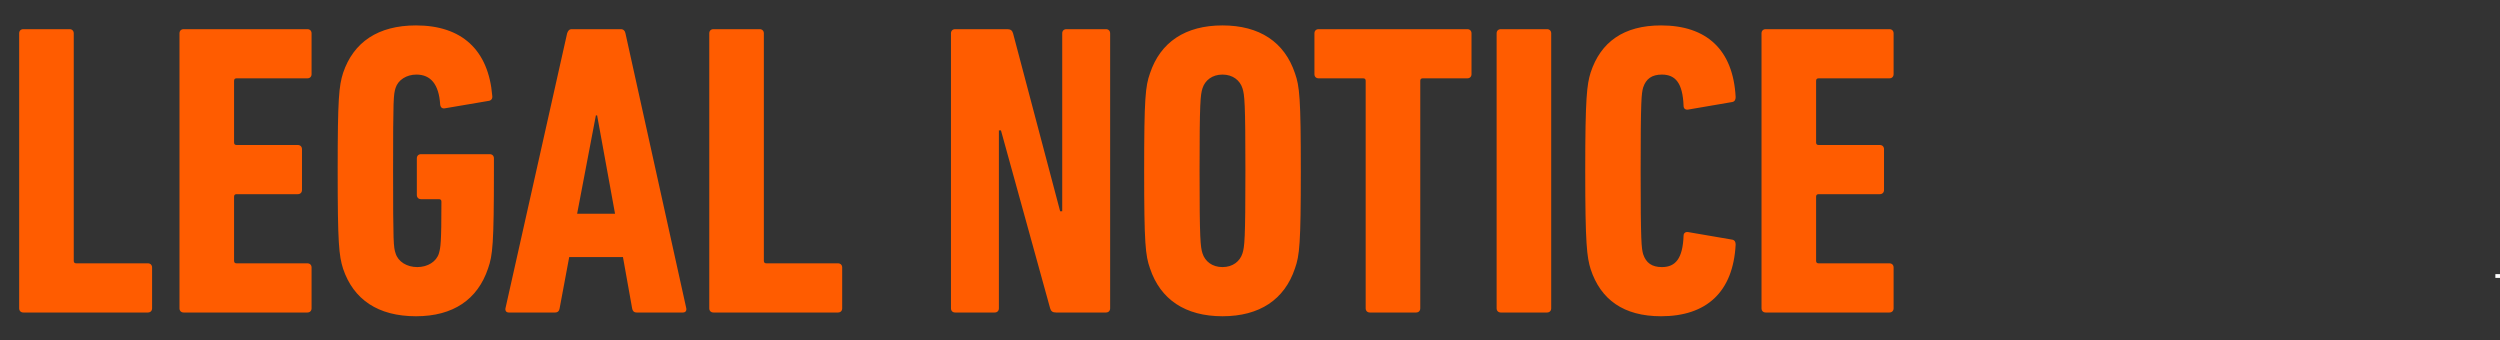 <svg width="1080" height="147" viewBox="0 0 1080 147" fill="none" xmlns="http://www.w3.org/2000/svg">
<rect x="0" y="0" width="1080" height="147" fill="#333333" stroke="none"/>
<rect x="1078" y="118.417" width="2" height="1.633" fill="white"/>
<path d="M8.28 133.2C8.28 134.28 9 135 10.08 135H63.9C64.98 135 65.7 134.28 65.7 133.2V115.56C65.7 114.48 64.98 113.76 63.9 113.76H32.94C32.22 113.76 31.86 113.4 31.86 112.68V14.4C31.86 13.32 31.14 12.6 30.06 12.6H10.08C9 12.6 8.28 13.32 8.28 14.4V133.2ZM77.538 133.2C77.538 134.28 78.258 135 79.338 135H132.798C133.878 135 134.598 134.28 134.598 133.2V115.56C134.598 114.48 133.878 113.76 132.798 113.76H102.198C101.478 113.76 101.118 113.4 101.118 112.68V84.96C101.118 84.24 101.478 83.88 102.198 83.88H128.658C129.738 83.88 130.458 83.16 130.458 82.08V64.44C130.458 63.36 129.738 62.64 128.658 62.64H102.198C101.478 62.64 101.118 62.28 101.118 61.56V34.92C101.118 34.2 101.478 33.84 102.198 33.84H132.798C133.878 33.84 134.598 33.12 134.598 32.04V14.4C134.598 13.32 133.878 12.6 132.798 12.6H79.338C78.258 12.6 77.538 13.32 77.538 14.4V133.2ZM148.215 116.1C152.715 129.42 163.335 136.62 179.715 136.62C195.735 136.62 206.355 129.42 210.855 115.92C212.835 110.34 213.375 105.3 213.375 73.8V68.4C213.375 67.32 212.655 66.6 211.575 66.6H181.875C180.795 66.6 180.075 67.32 180.075 68.4V84.24C180.075 85.32 180.795 86.04 181.875 86.04H189.615C190.335 86.04 190.695 86.4 190.695 87.12C190.695 105.12 190.335 106.92 189.615 109.44C188.535 113.04 184.755 115.38 180.255 115.38C175.755 115.38 171.975 113.04 170.895 109.44C169.995 106.74 169.815 105.12 169.815 73.8C169.815 42.3 169.995 40.86 170.895 37.98C171.975 34.56 175.575 32.22 179.895 32.22C186.015 32.22 189.615 36.36 190.155 45.18C190.335 46.44 191.055 46.98 192.135 46.8L211.215 43.56C212.295 43.38 212.835 42.48 212.655 41.4C211.035 21.6 199.515 10.98 179.715 10.98C163.335 10.98 152.715 18.18 148.215 31.5C146.415 37.26 145.875 42.3 145.875 73.8C145.875 105.3 146.415 110.34 148.215 116.1ZM218.358 133.2C218.178 134.28 218.718 135 219.798 135H239.778C241.038 135 241.578 134.28 241.758 133.2L245.898 111.06H269.118L273.078 133.2C273.258 134.28 273.798 135 275.058 135H295.038C296.118 135 296.658 134.28 296.478 133.2L270.198 14.4C270.018 13.32 269.298 12.6 268.218 12.6H246.978C245.898 12.6 245.358 13.32 244.998 14.4L218.358 133.2ZM249.318 92.34L257.418 49.86H257.958L265.698 92.34H249.318ZM306.405 133.2C306.405 134.28 307.125 135 308.205 135H362.025C363.105 135 363.825 134.28 363.825 133.2V115.56C363.825 114.48 363.105 113.76 362.025 113.76H331.065C330.345 113.76 329.985 113.4 329.985 112.68V14.4C329.985 13.32 329.265 12.6 328.185 12.6H308.205C307.125 12.6 306.405 13.32 306.405 14.4V133.2ZM410.819 133.2C410.819 134.28 411.539 135 412.619 135H429.719C430.799 135 431.519 134.28 431.519 133.2V56.34H432.419L453.659 133.2C454.019 134.46 454.739 135 456.179 135H477.779C478.859 135 479.579 134.28 479.579 133.2V14.4C479.579 13.32 478.859 12.6 477.779 12.6H460.679C459.599 12.6 458.879 13.32 458.879 14.4V91.26H457.979L437.639 14.4C437.279 13.14 436.559 12.6 435.119 12.6H412.619C411.539 12.6 410.819 13.32 410.819 14.4V133.2ZM528.113 136.62C544.133 136.62 554.933 129.42 559.433 115.92C561.413 110.34 561.953 105.3 561.953 73.8C561.953 42.3 561.413 37.26 559.433 31.68C554.933 18.18 544.133 10.98 528.113 10.98C512.093 10.98 501.293 18.18 496.793 31.68C494.813 37.26 494.273 42.3 494.273 73.8C494.273 105.3 494.813 110.34 496.793 115.92C501.293 129.42 512.093 136.62 528.113 136.62ZM528.113 115.38C523.613 115.38 520.553 112.86 519.473 109.44C518.573 106.56 518.213 103.5 518.213 73.8C518.213 44.1 518.573 41.04 519.473 38.16C520.553 34.74 523.613 32.22 528.113 32.22C532.613 32.22 535.673 34.74 536.753 38.16C537.653 41.04 538.013 44.1 538.013 73.8C538.013 103.5 537.653 106.56 536.753 109.44C535.673 112.86 532.613 115.38 528.113 115.38ZM611.753 135C612.832 135 613.553 134.28 613.553 133.2V34.92C613.553 34.2 613.913 33.84 614.633 33.84H633.893C634.973 33.84 635.693 33.12 635.693 32.04V14.4C635.693 13.32 634.973 12.6 633.893 12.6H569.633C568.553 12.6 567.833 13.32 567.833 14.4V32.04C567.833 33.12 568.553 33.84 569.633 33.84H588.893C589.613 33.84 589.973 34.2 589.973 34.92V133.2C589.973 134.28 590.693 135 591.772 135H611.753ZM646.542 133.2C646.542 134.28 647.262 135 648.342 135H668.322C669.402 135 670.122 134.28 670.122 133.2V14.4C670.122 13.32 669.402 12.6 668.322 12.6H648.342C647.262 12.6 646.542 13.32 646.542 14.4V133.2ZM687.16 116.28C691.48 129.42 701.38 136.62 717.58 136.62C737.2 136.62 748.72 126.18 749.8 105.66C749.8 104.58 749.44 103.68 748.18 103.5L729.28 100.26C728.2 100.08 727.3 100.62 727.3 101.88C726.94 111.6 723.88 115.38 717.94 115.38C713.62 115.38 711.1 113.58 709.84 109.8C709.12 107.1 708.76 104.94 708.76 73.8C708.76 42.66 709.12 40.5 709.84 37.8C711.1 34.02 713.62 32.22 717.94 32.22C723.88 32.22 726.94 36 727.3 45.72C727.3 46.98 728.2 47.52 729.28 47.34L748.18 44.1C749.44 43.92 749.8 43.02 749.8 41.94C748.72 21.42 737.2 10.98 717.58 10.98C701.38 10.98 691.48 18.18 687.16 31.32C685.54 36.54 684.82 42.12 684.82 73.8C684.82 105.48 685.54 111.06 687.16 116.28ZM760.975 133.2C760.975 134.28 761.695 135 762.775 135H816.235C817.315 135 818.035 134.28 818.035 133.2V115.56C818.035 114.48 817.315 113.76 816.235 113.76H785.635C784.915 113.76 784.555 113.4 784.555 112.68V84.96C784.555 84.24 784.915 83.88 785.635 83.88H812.095C813.175 83.88 813.895 83.16 813.895 82.08V64.44C813.895 63.36 813.175 62.64 812.095 62.64H785.635C784.915 62.64 784.555 62.28 784.555 61.56V34.92C784.555 34.2 784.915 33.84 785.635 33.84H816.235C817.315 33.84 818.035 33.12 818.035 32.04V14.4C818.035 13.32 817.315 12.6 816.235 12.6H762.775C761.695 12.6 760.975 13.32 760.975 14.4V133.2Z" fill="#FF5C00"/>
</svg>
